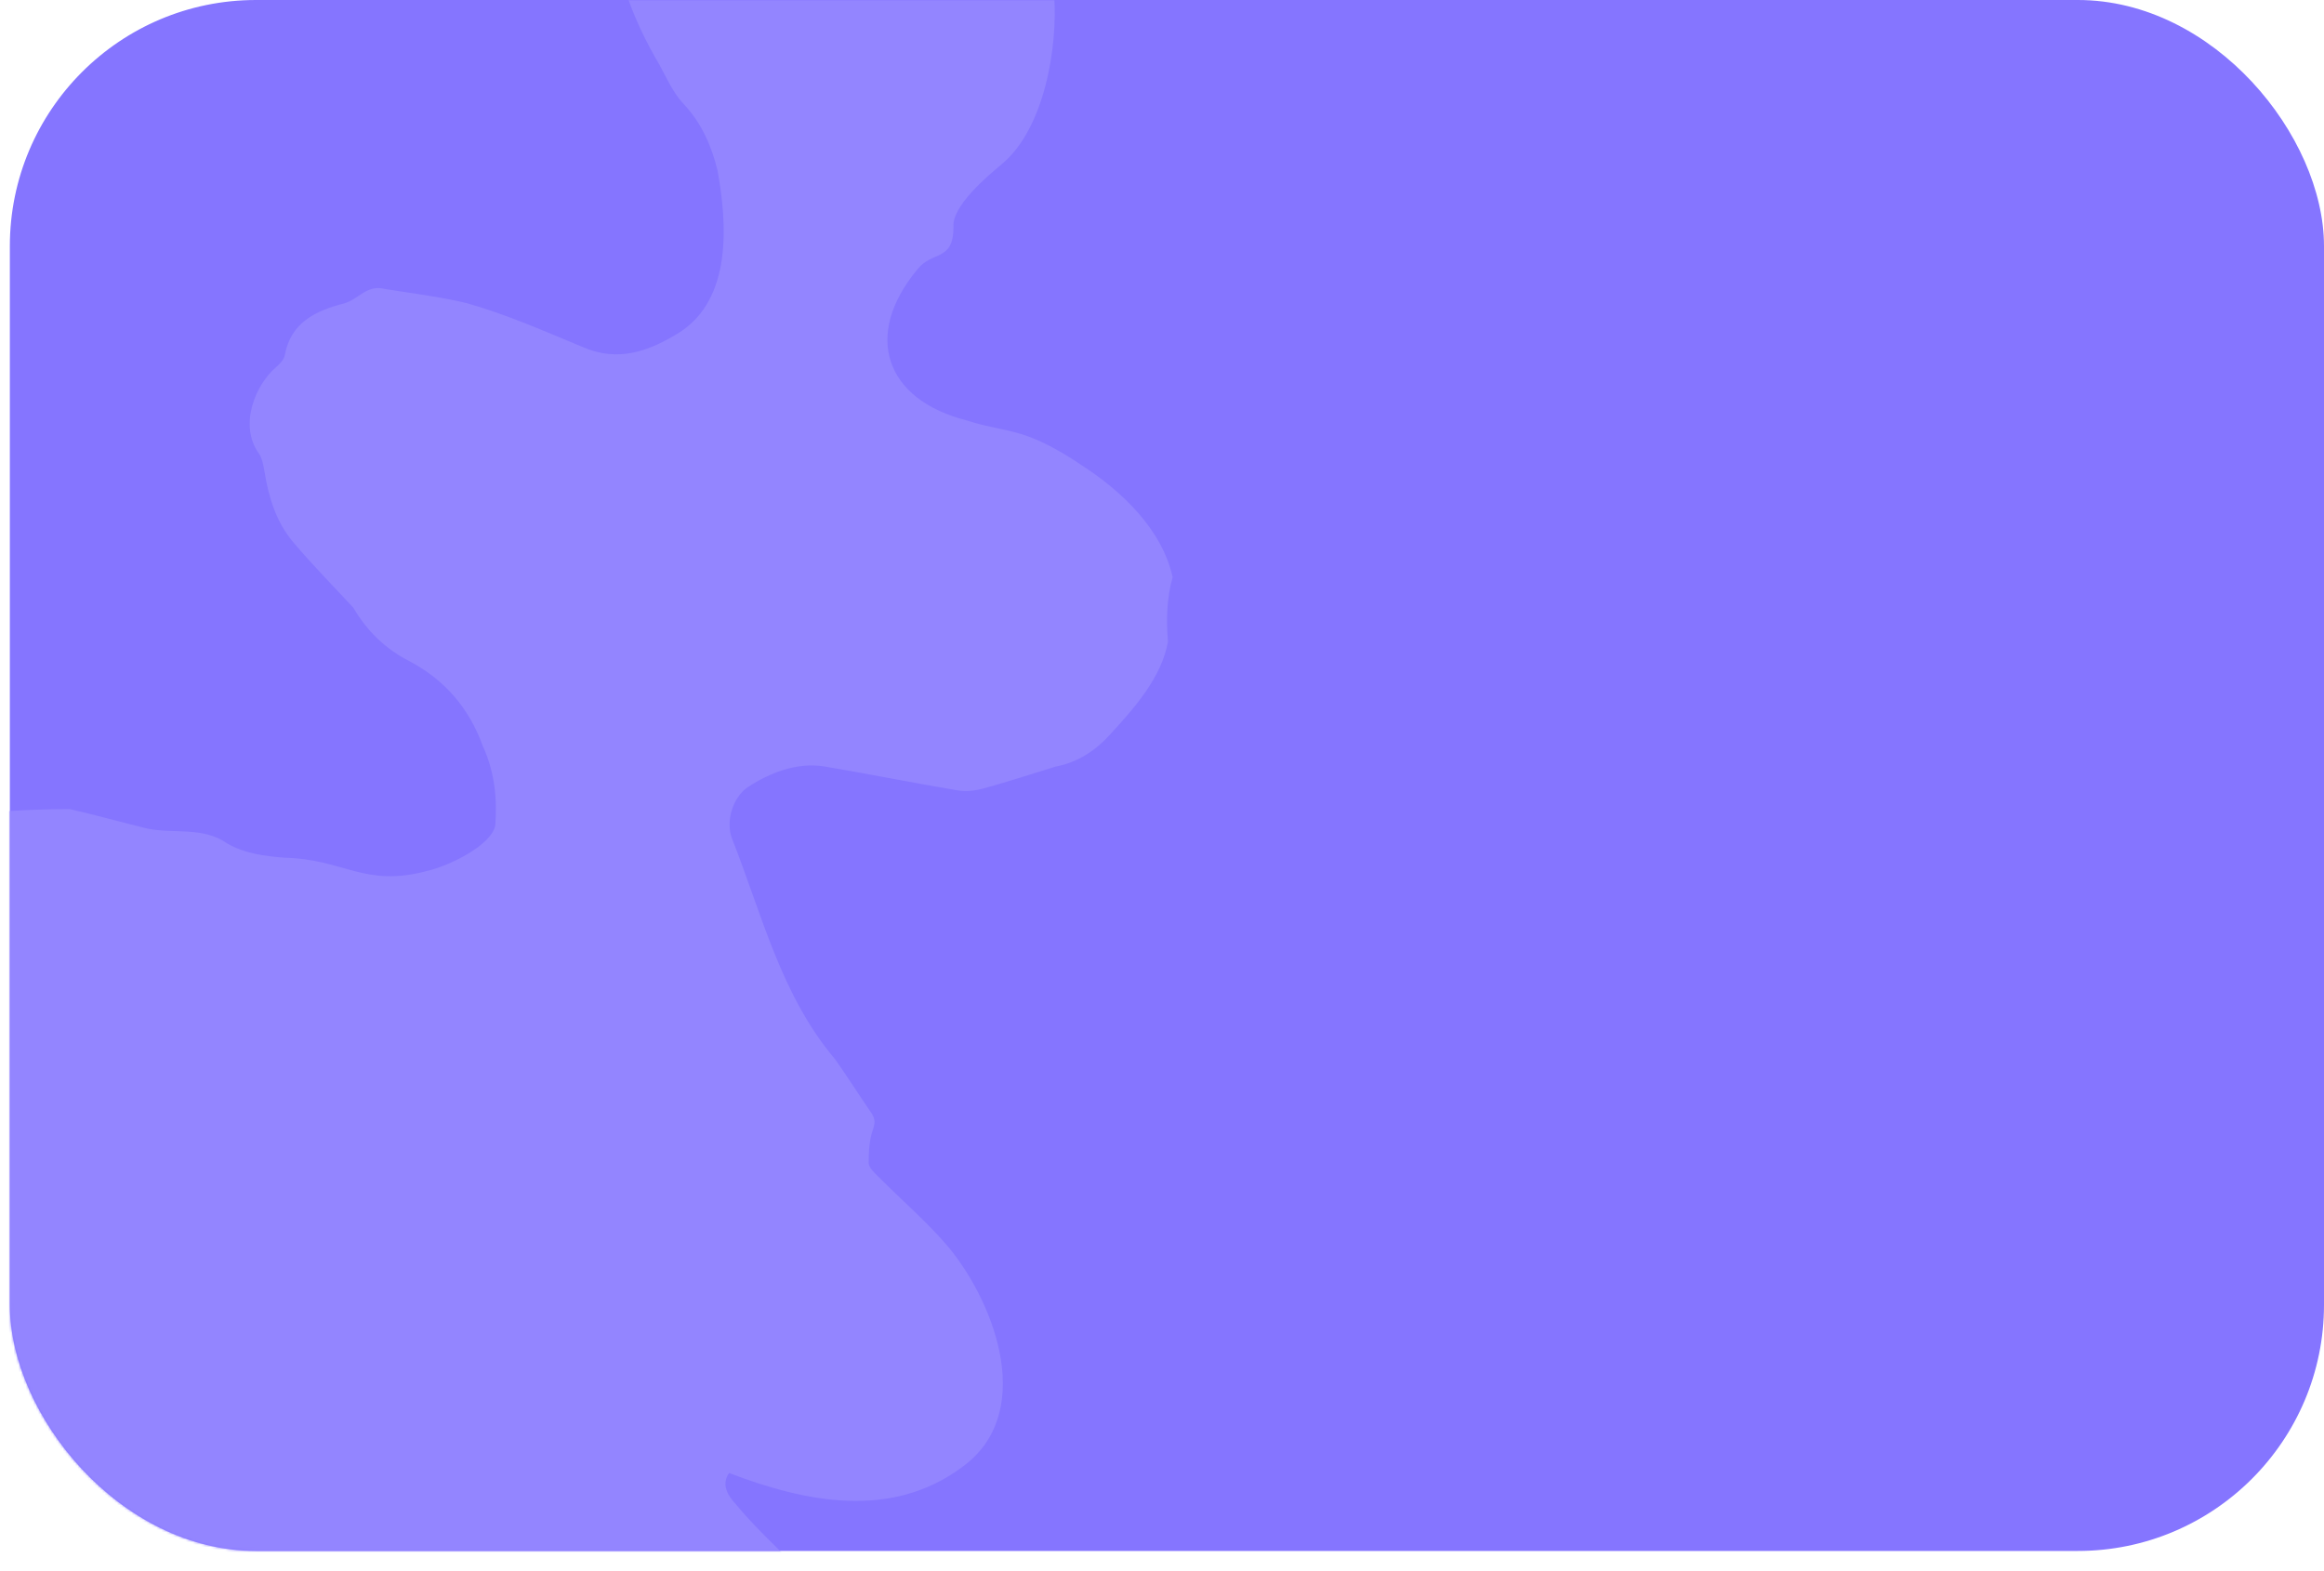 <?xml version="1.0" encoding="UTF-8"?> <svg xmlns="http://www.w3.org/2000/svg" width="944" height="638" viewBox="0 0 944 638" fill="none"> <rect x="4" width="940" height="630" rx="100" fill="#8575FF"></rect> <mask id="mask0_1082_357" style="mask-type:alpha" maskUnits="userSpaceOnUse" x="4" y="0" width="940" height="630"> <rect x="4" width="940" height="630" rx="100" fill="#8575FF"></rect> </mask> <g mask="url(#mask0_1082_357)"> <path d="M296.147 598.335C292.991 602.81 295.382 607.277 298.873 611.014C314.129 629.427 334.821 644.086 346.342 665.124C371.638 723.074 284.789 730.582 245.283 722.434C233.511 720.665 221.877 716.498 209.818 717.442C181.772 717.326 153.344 716.526 125.47 713.413C106.489 710.881 87.828 705.902 69.166 701.356C55.499 697.817 42.771 690.484 28.214 691.357C-2.861 689.937 -33.875 682.637 -63.286 672.976C-80.994 665.85 -96.829 654.164 -114.586 646.855C-122.724 643.393 -131.17 644.894 -139.599 645.878C-171.064 648.537 -208.952 647.821 -233.979 626.309C-241.109 618.286 -257.675 605.5 -252.242 594.035C-249.219 589.361 -250.927 584.944 -252.635 580.961C-258.656 567.011 -261.361 561.527 -262.151 546.554C-262.198 545.071 -263.5 536.925 -258.646 533.053C-253.393 528.916 -250.638 525.14 -247.765 520.349C-242.17 511.083 -237.29 501.498 -232.793 491.664C-224.236 475.025 -214.505 462.868 -203.237 447.816C-204.56 442.351 -196.891 437.835 -194.786 434.275C-191.011 428.02 -185.922 422.549 -181.299 416.812C-134.852 351.943 -49.591 328.695 28.302 328.65C38.907 331.05 49.394 334.033 59.882 336.583C70.87 338.801 82.416 335.674 92.28 342.602C99.418 346.729 107.277 347.708 115.37 348.389C140.117 348.966 147.891 360.67 173.634 353.738C181.798 351.92 199.5 343.625 201.18 335.301C202.032 324.211 200.852 313.317 196.09 303C190.654 287.868 180.782 276.259 166.539 268.707C156.489 263.559 149.173 256.452 143.495 246.816C135.383 238.075 126.97 229.533 119.275 220.443C112.195 212.17 109.132 202.022 107.435 191.544C106.99 189.029 106.528 186.163 105.116 184.146C96.876 172.606 103.833 156.165 112.189 149.101C113.657 147.838 115.309 146.093 115.662 144.344C118.084 131.059 128.068 126.23 139.848 123.237C145.847 121.415 149.021 115.559 156.196 117.353C167.352 119.172 178.608 120.491 189.595 123.141C205.658 127.683 221.251 134.555 236.679 140.961C251.24 147.365 263.823 142.541 275.894 135.102C297.368 121.417 295.44 91.053 291.448 69.196C289.084 59.449 285.02 49.966 277.523 42.042C272.669 36.904 270.05 29.705 266.264 23.57C254.691 3.214 243.302 -26.633 253.65 -48.715C258.461 -57.1 262.075 -66.42 268.433 -73.453C282.5 -89.066 299.822 -99.344 322.7 -96.373C343.965 -94.853 362.196 -92.04 380.529 -80.283C409.496 -64.127 422.447 -32.145 428.206 -1.875C429.668 19.212 424.314 52.177 406.917 66.686C400.88 71.704 386.569 83.803 387.304 92.181C387.295 106.387 378.61 101.775 372.651 109.409C350.454 136.116 359.351 162.429 392.994 170.865C401.1 173.627 409.959 174.376 417.931 177.371C425.421 180.182 432.541 184.391 439.179 188.85C455.814 199.571 472.075 215.155 476.321 234.464C473.891 243.07 473.693 251.78 474.41 260.674C471.819 275.225 460.856 287.48 450.961 298.304C445.054 304.822 437.834 309.689 428.921 311.355C419.223 314.336 409.574 317.5 399.76 320.197C396.361 321.157 392.446 321.666 389.016 321.061C370.835 317.997 352.772 314.351 334.674 311.305C323.668 309.604 312.852 313.831 303.882 319.644C297.679 323.764 294.664 333.551 297.316 340.583C309.536 371.465 317.206 404.287 339.244 430.306C344.162 437.276 348.762 444.529 353.58 451.565C355.208 453.8 355.721 455.549 354.683 458.545C353.127 462.823 352.835 467.702 352.843 472.382C352.89 474.297 355.085 476.299 356.747 477.934C366.39 487.677 376.966 496.656 385.692 507.08C404.969 530.896 420.48 574.657 390.698 596.021C361.982 617.254 327.436 610.282 296.147 598.335Z" fill="#9385FF"></path> </g> </svg> 